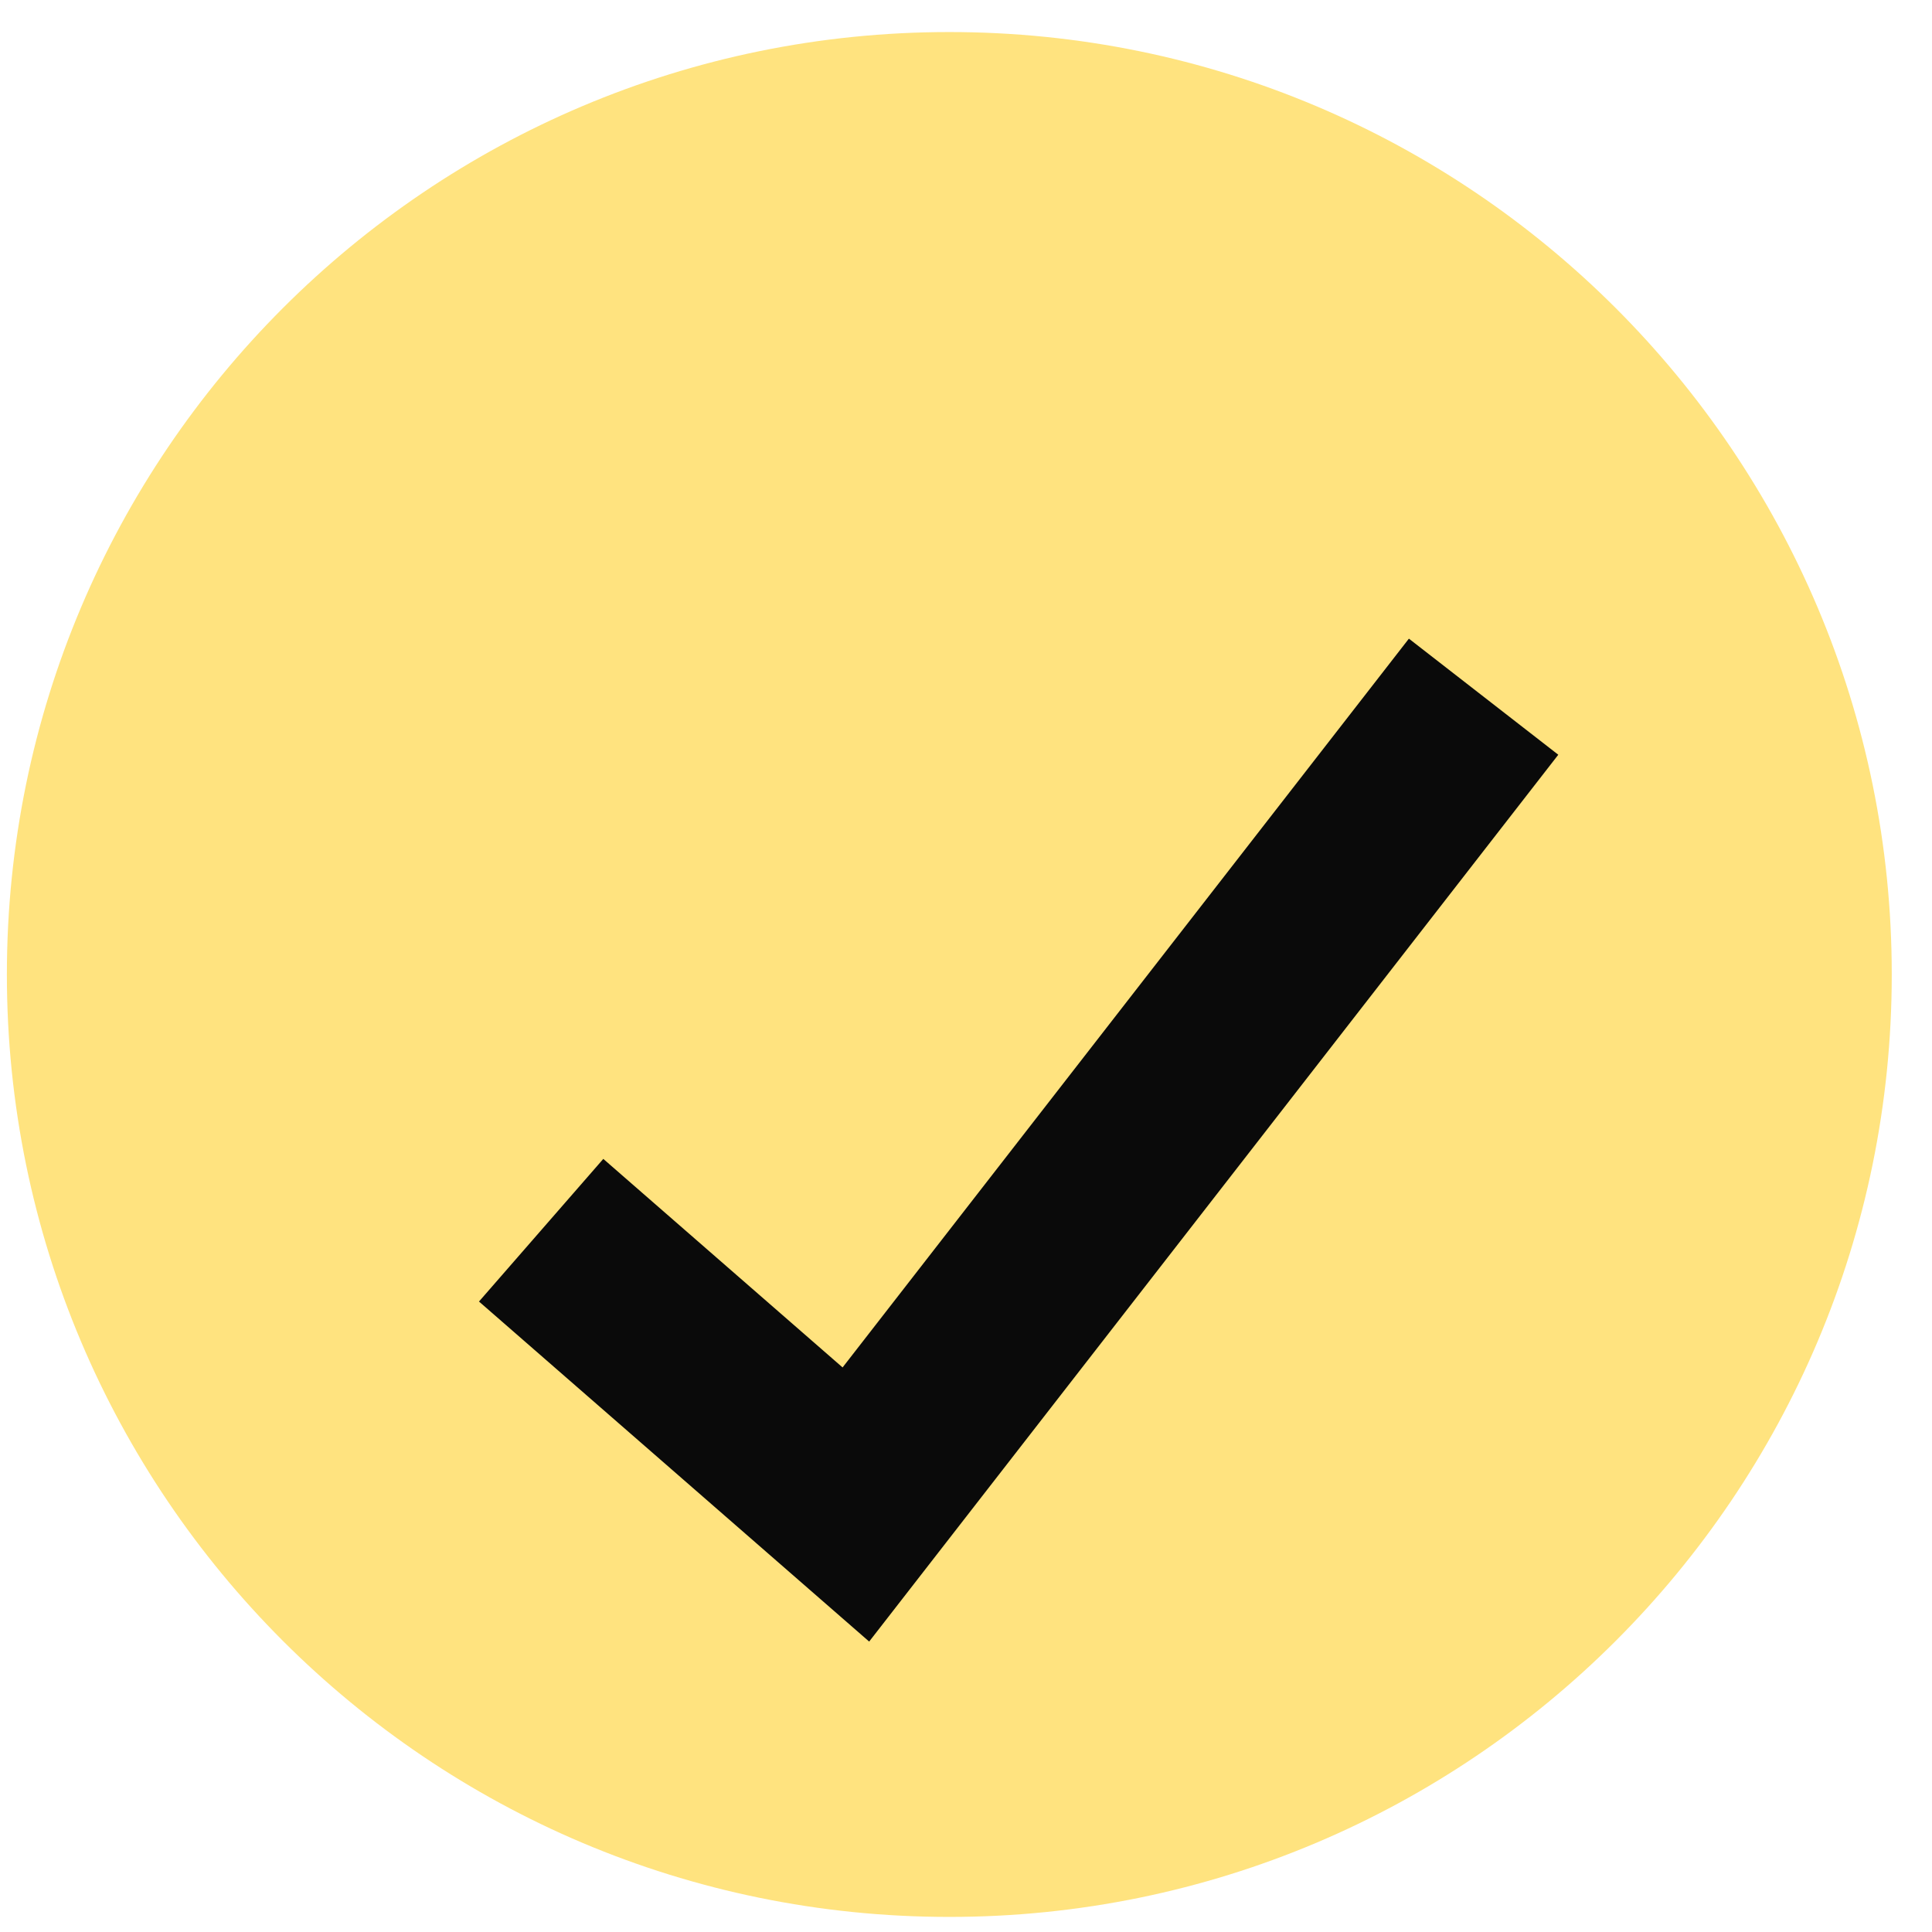 <svg width="41" height="41" viewBox="0 0 41 41" fill="none" xmlns="http://www.w3.org/2000/svg">
<path d="M20.146 40.68C31.192 40.68 40.146 31.726 40.146 20.68C40.146 9.634 31.192 0.68 20.146 0.68C9.1 0.68 0.146 9.634 0.146 20.68C0.146 31.726 9.1 40.68 20.146 40.68Z" fill="#FFE37F"/>
<g filter="url(#filter0_d_672_2058)">
<path d="M10.146 23.43L16.825 29.251L30.146 12.108" stroke="#0A0A0A" stroke-width="4.015"/>
</g>
<defs>
<filter id="filter0_d_672_2058" x="8.827" y="10.877" width="24.242" height="23.96" filterUnits="userSpaceOnUse" color-interpolation-filters="sRGB">
<feFlood flood-opacity="0" result="BackgroundImageFix"/>
<feColorMatrix in="SourceAlpha" type="matrix" values="0 0 0 0 0 0 0 0 0 0 0 0 0 0 0 0 0 0 127 0" result="hardAlpha"/>
<feOffset dx="1.338" dy="2.677"/>
<feColorMatrix type="matrix" values="0 0 0 0 1 0 0 0 0 1 0 0 0 0 1 0 0 0 1 0"/>
<feBlend mode="normal" in2="BackgroundImageFix" result="effect1_dropShadow_672_2058"/>
<feBlend mode="normal" in="SourceGraphic" in2="effect1_dropShadow_672_2058" result="shape"/>
</filter>
</defs>
</svg>
